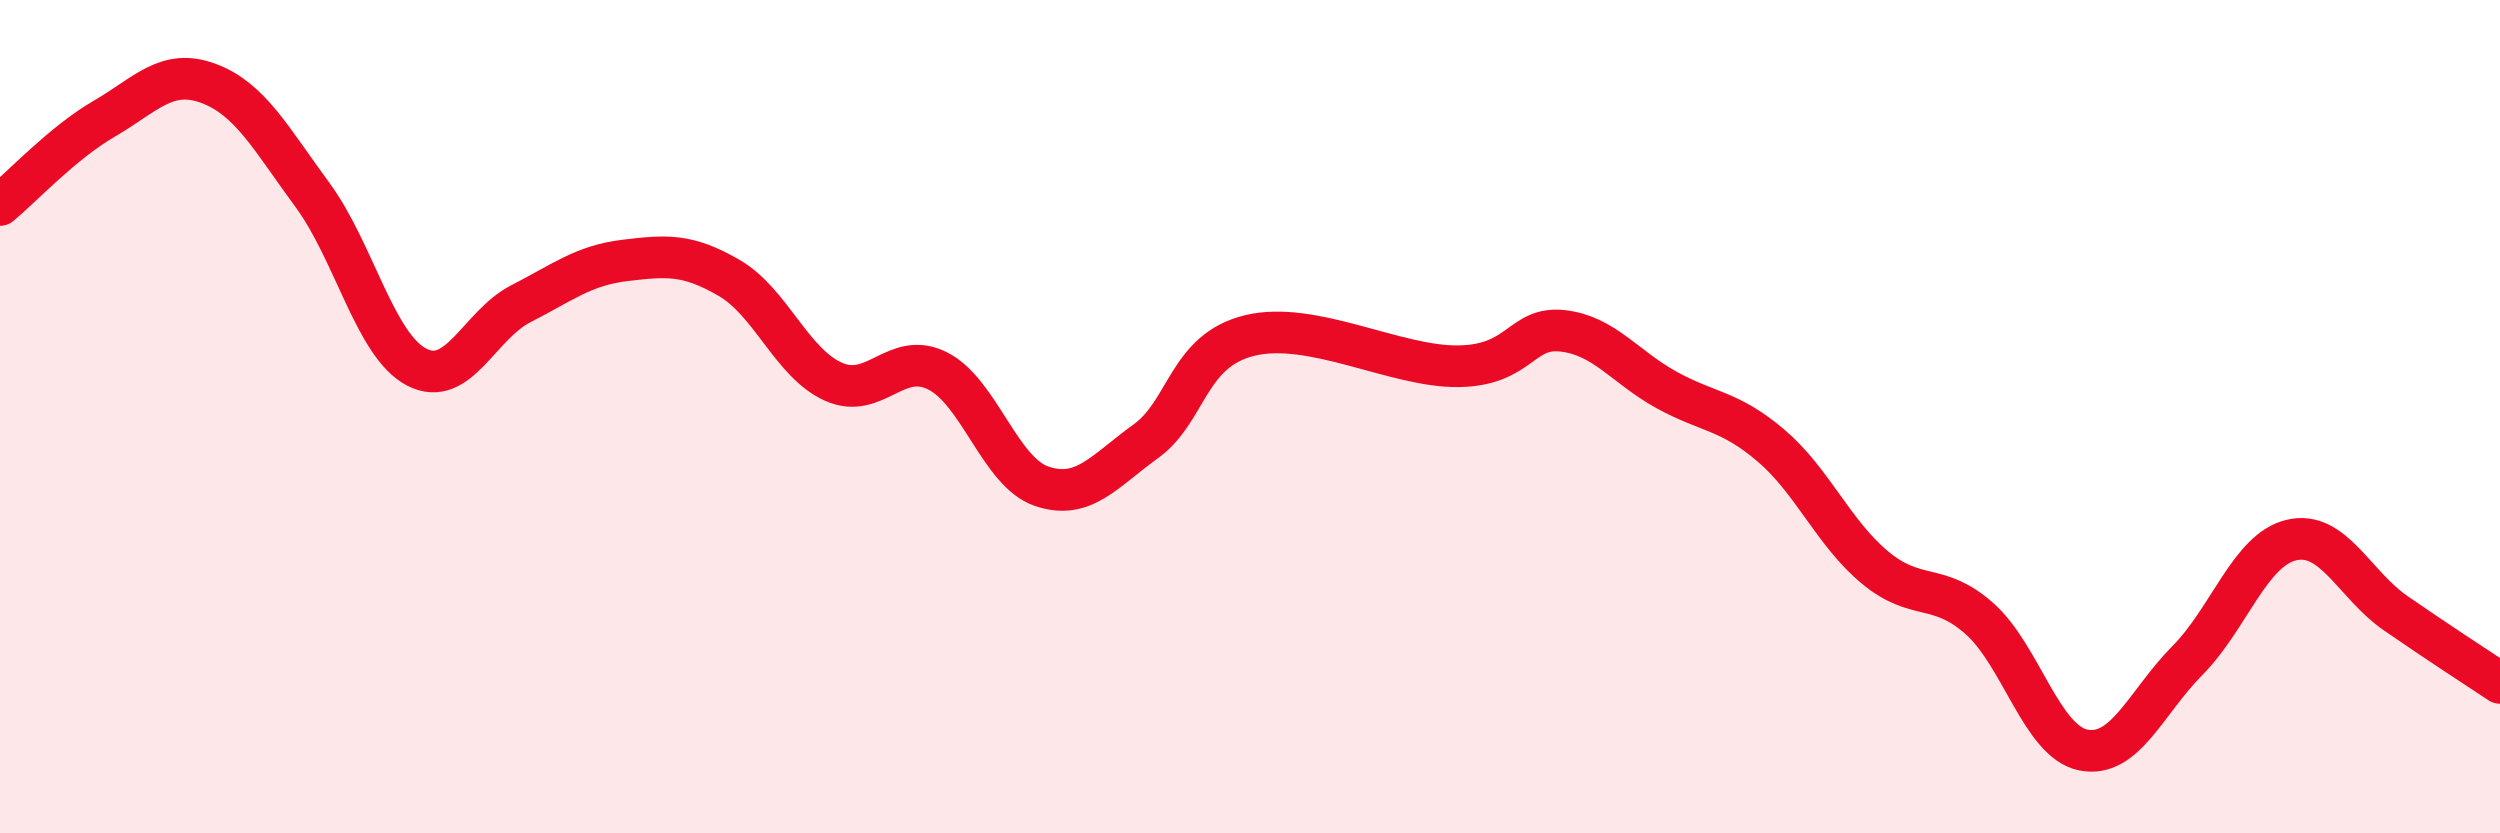 
    <svg width="60" height="20" viewBox="0 0 60 20" xmlns="http://www.w3.org/2000/svg">
      <path
        d="M 0,4.92 C 0.5,4.51 1.5,3.43 2.5,2.85 C 3.5,2.27 4,1.63 5,2 C 6,2.37 6.5,3.32 7.5,4.68 C 8.5,6.04 9,8.29 10,8.81 C 11,9.33 11.5,7.8 12.5,7.29 C 13.5,6.78 14,6.37 15,6.25 C 16,6.13 16.5,6.09 17.5,6.67 C 18.5,7.25 19,8.71 20,9.16 C 21,9.61 21.5,8.4 22.5,8.9 C 23.5,9.4 24,11.33 25,11.67 C 26,12.01 26.5,11.31 27.5,10.59 C 28.5,9.87 28.5,8.41 30,8.05 C 31.5,7.69 33.5,8.81 35,8.79 C 36.5,8.77 36.5,7.83 37.5,7.94 C 38.5,8.05 39,8.81 40,9.36 C 41,9.91 41.5,9.84 42.5,10.69 C 43.5,11.54 44,12.79 45,13.62 C 46,14.45 46.5,13.96 47.5,14.84 C 48.5,15.72 49,17.8 50,18 C 51,18.2 51.5,16.86 52.5,15.85 C 53.5,14.84 54,13.19 55,12.96 C 56,12.73 56.5,14.03 57.5,14.72 C 58.5,15.41 59.5,16.06 60,16.39L60 20L0 20Z"
        fill="#EB0A25"
        opacity="0.1"
        stroke-linecap="round"
        stroke-linejoin="round"
      />
      <path
        d="M 0,4.92 C 0.5,4.51 1.5,3.43 2.5,2.85 C 3.5,2.27 4,1.63 5,2 C 6,2.37 6.5,3.32 7.5,4.68 C 8.5,6.04 9,8.29 10,8.81 C 11,9.33 11.5,7.8 12.5,7.29 C 13.5,6.78 14,6.37 15,6.25 C 16,6.13 16.5,6.09 17.5,6.67 C 18.5,7.25 19,8.71 20,9.16 C 21,9.61 21.5,8.4 22.5,8.9 C 23.5,9.4 24,11.33 25,11.67 C 26,12.01 26.5,11.31 27.5,10.59 C 28.5,9.87 28.5,8.41 30,8.05 C 31.5,7.69 33.5,8.81 35,8.79 C 36.5,8.77 36.5,7.83 37.5,7.94 C 38.5,8.05 39,8.81 40,9.36 C 41,9.91 41.5,9.84 42.5,10.69 C 43.5,11.54 44,12.79 45,13.62 C 46,14.45 46.5,13.96 47.5,14.84 C 48.5,15.72 49,17.8 50,18 C 51,18.2 51.5,16.86 52.5,15.85 C 53.5,14.84 54,13.19 55,12.96 C 56,12.73 56.5,14.03 57.5,14.72 C 58.5,15.41 59.5,16.06 60,16.39"
        stroke="#EB0A25"
        stroke-width="1"
        fill="none"
        stroke-linecap="round"
        stroke-linejoin="round"
      />
    </svg>
  